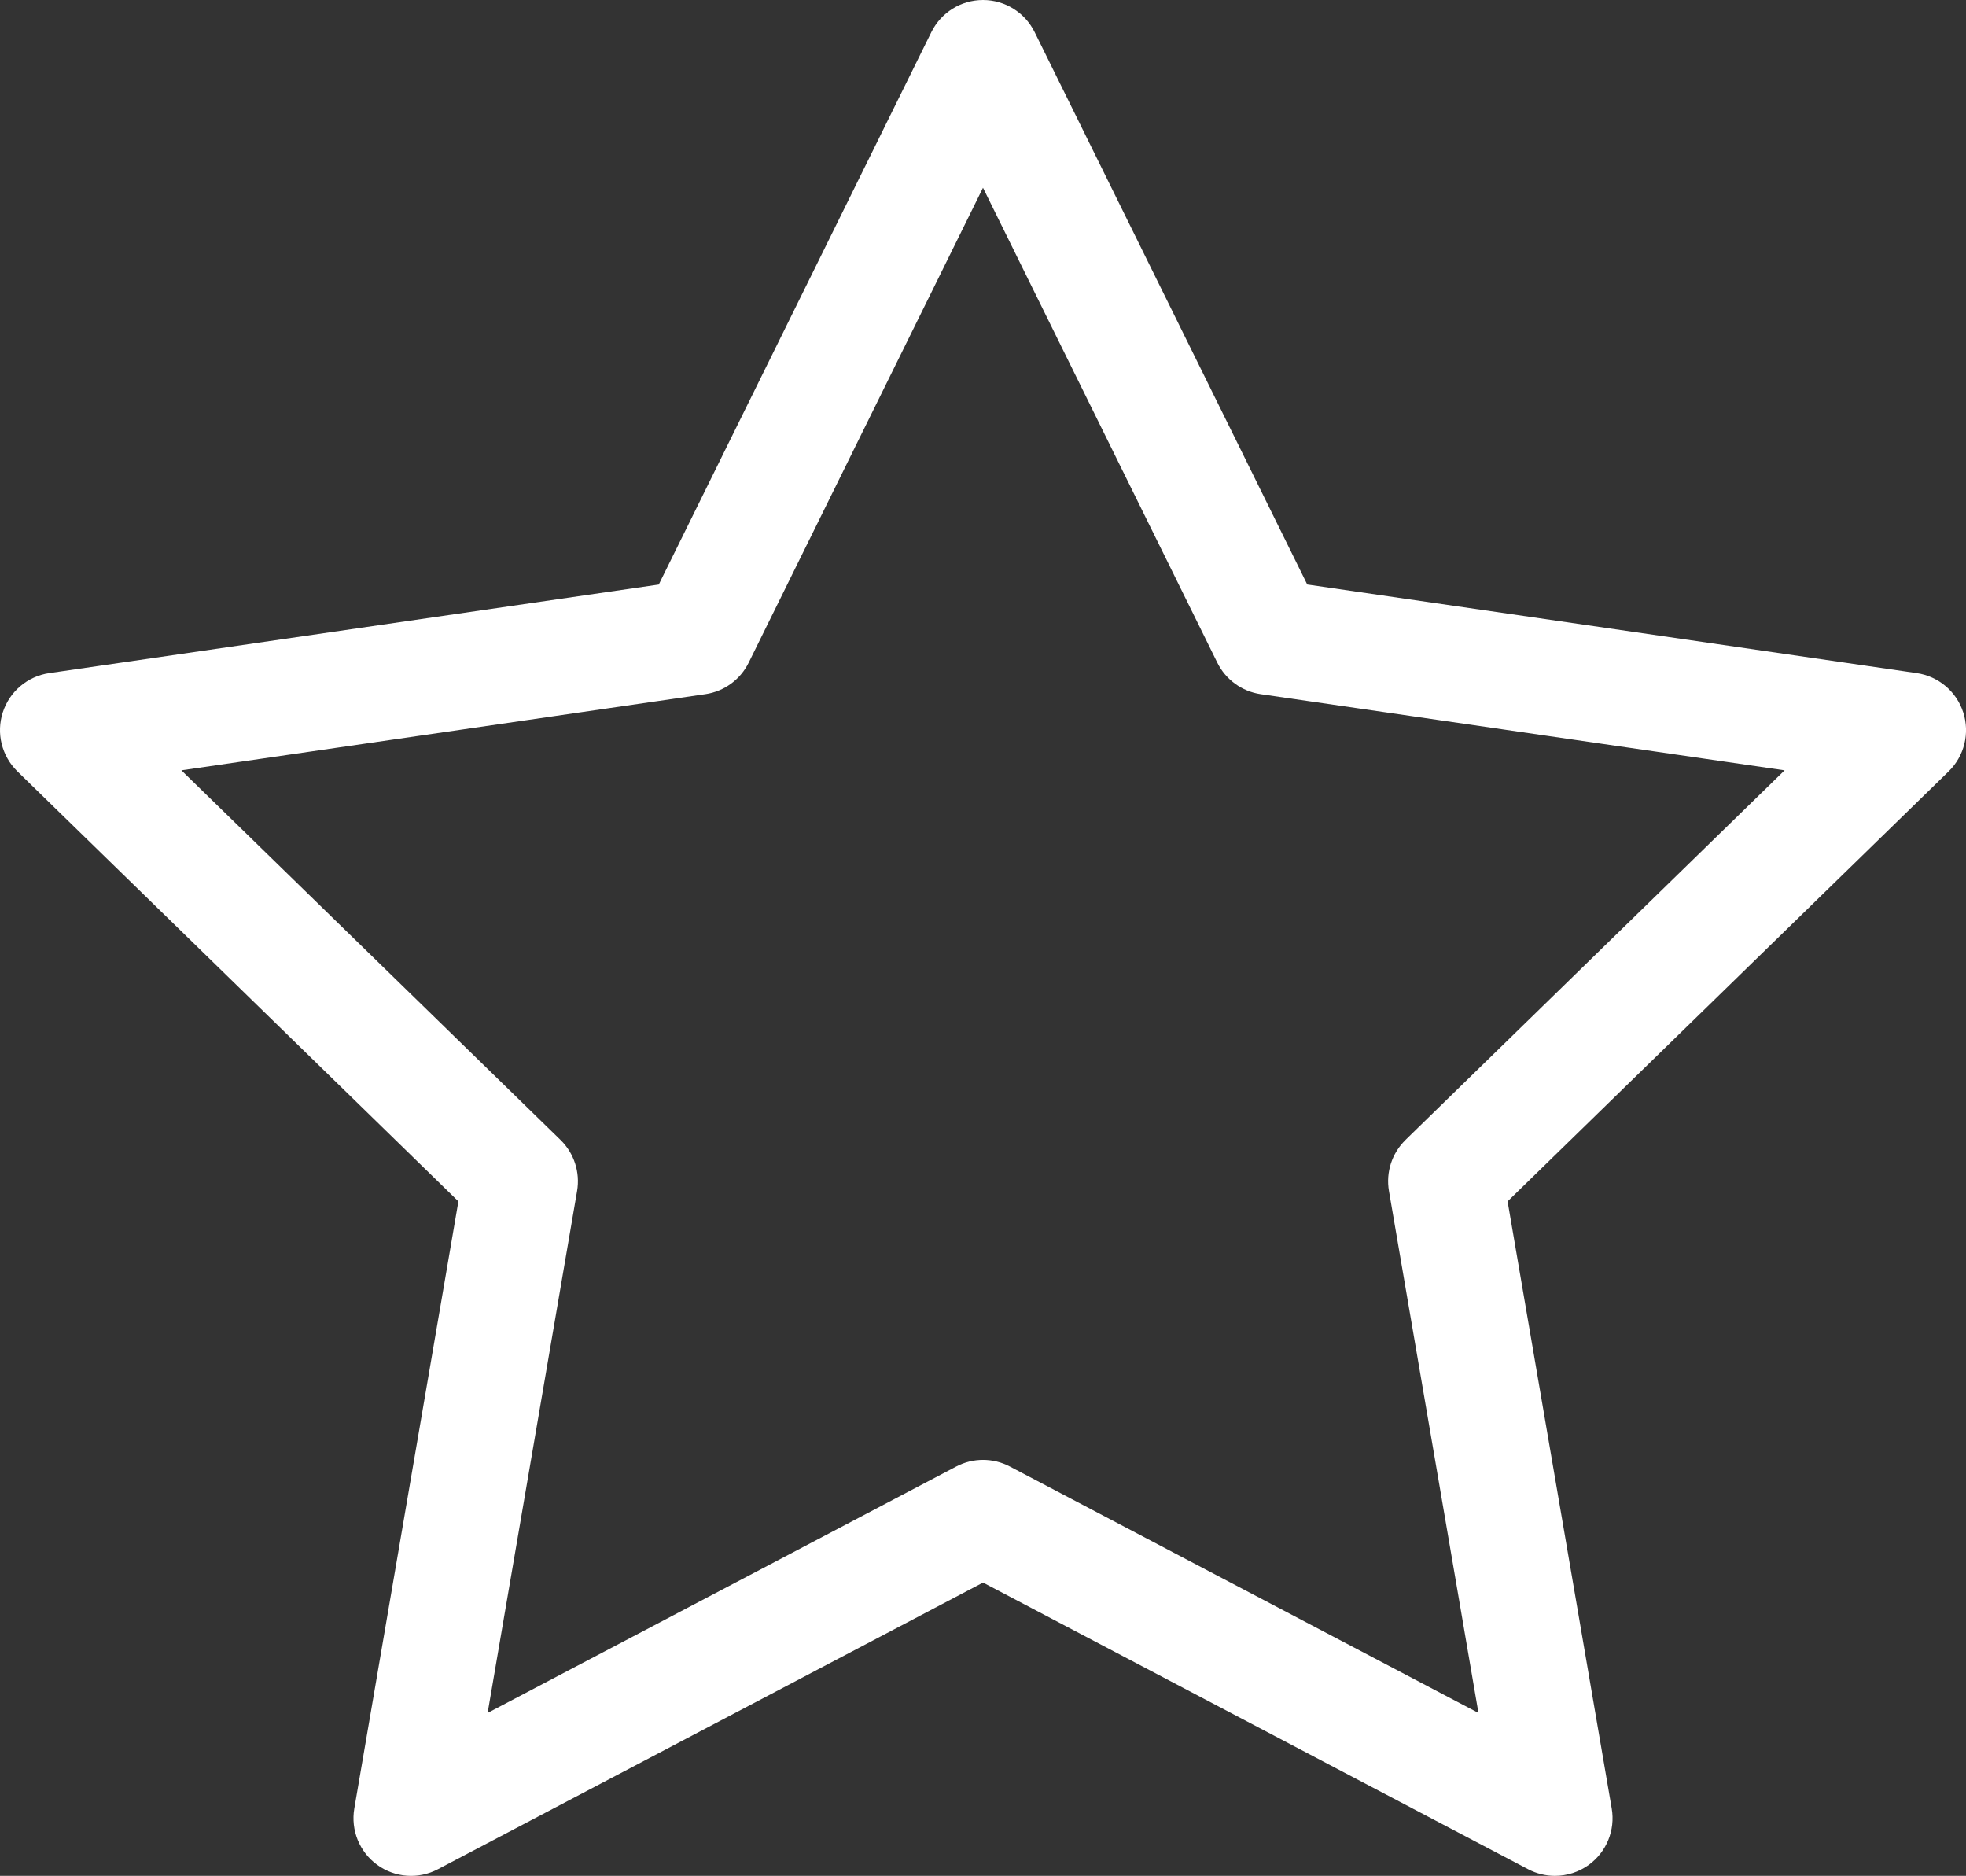 <?xml version="1.0" encoding="UTF-8"?><svg id="_レイヤー_2" xmlns="http://www.w3.org/2000/svg" viewBox="0 0 512 488.41"><rect x="0" y="0" width="512" height="488.41" fill="#333333" stroke="none"/><defs><style>.cls-1{fill:#fff;}</style></defs><g id="Capa_1"><path class="cls-1" d="M511.27,185.46c-1.76-5.43-6.46-9.39-12.11-10.21l-158.72-23.07L269.45,8.36c-2.53-5.12-7.74-8.36-13.45-8.36s-10.92,3.24-13.45,8.36l-70.99,143.83L12.84,175.25c-5.65,.82-10.34,4.78-12.11,10.21-1.76,5.43-.29,11.39,3.8,15.38l114.85,111.96-27.11,158.08c-.96,5.63,1.35,11.32,5.97,14.67,4.62,3.36,10.74,3.8,15.8,1.14l141.97-74.64,141.96,74.64c2.2,1.15,4.59,1.72,6.98,1.72,3.11,0,6.21-.97,8.82-2.86,4.62-3.36,6.93-9.04,5.97-14.67l-27.12-158.08,114.86-111.95c4.09-3.99,5.56-9.95,3.8-15.38Zm-145.24,111.35c-3.54,3.45-5.15,8.41-4.31,13.28l23.31,135.9-122.04-64.16c-4.37-2.3-9.59-2.3-13.96,0l-122.04,64.16,23.3-135.9c.83-4.87-.78-9.83-4.31-13.28L47.24,200.57l136.45-19.83c4.89-.71,9.11-3.78,11.29-8.21l61.02-123.65,61.02,123.65c2.19,4.43,6.41,7.5,11.29,8.21l136.45,19.83-98.74,96.24Z"/></g></svg>
